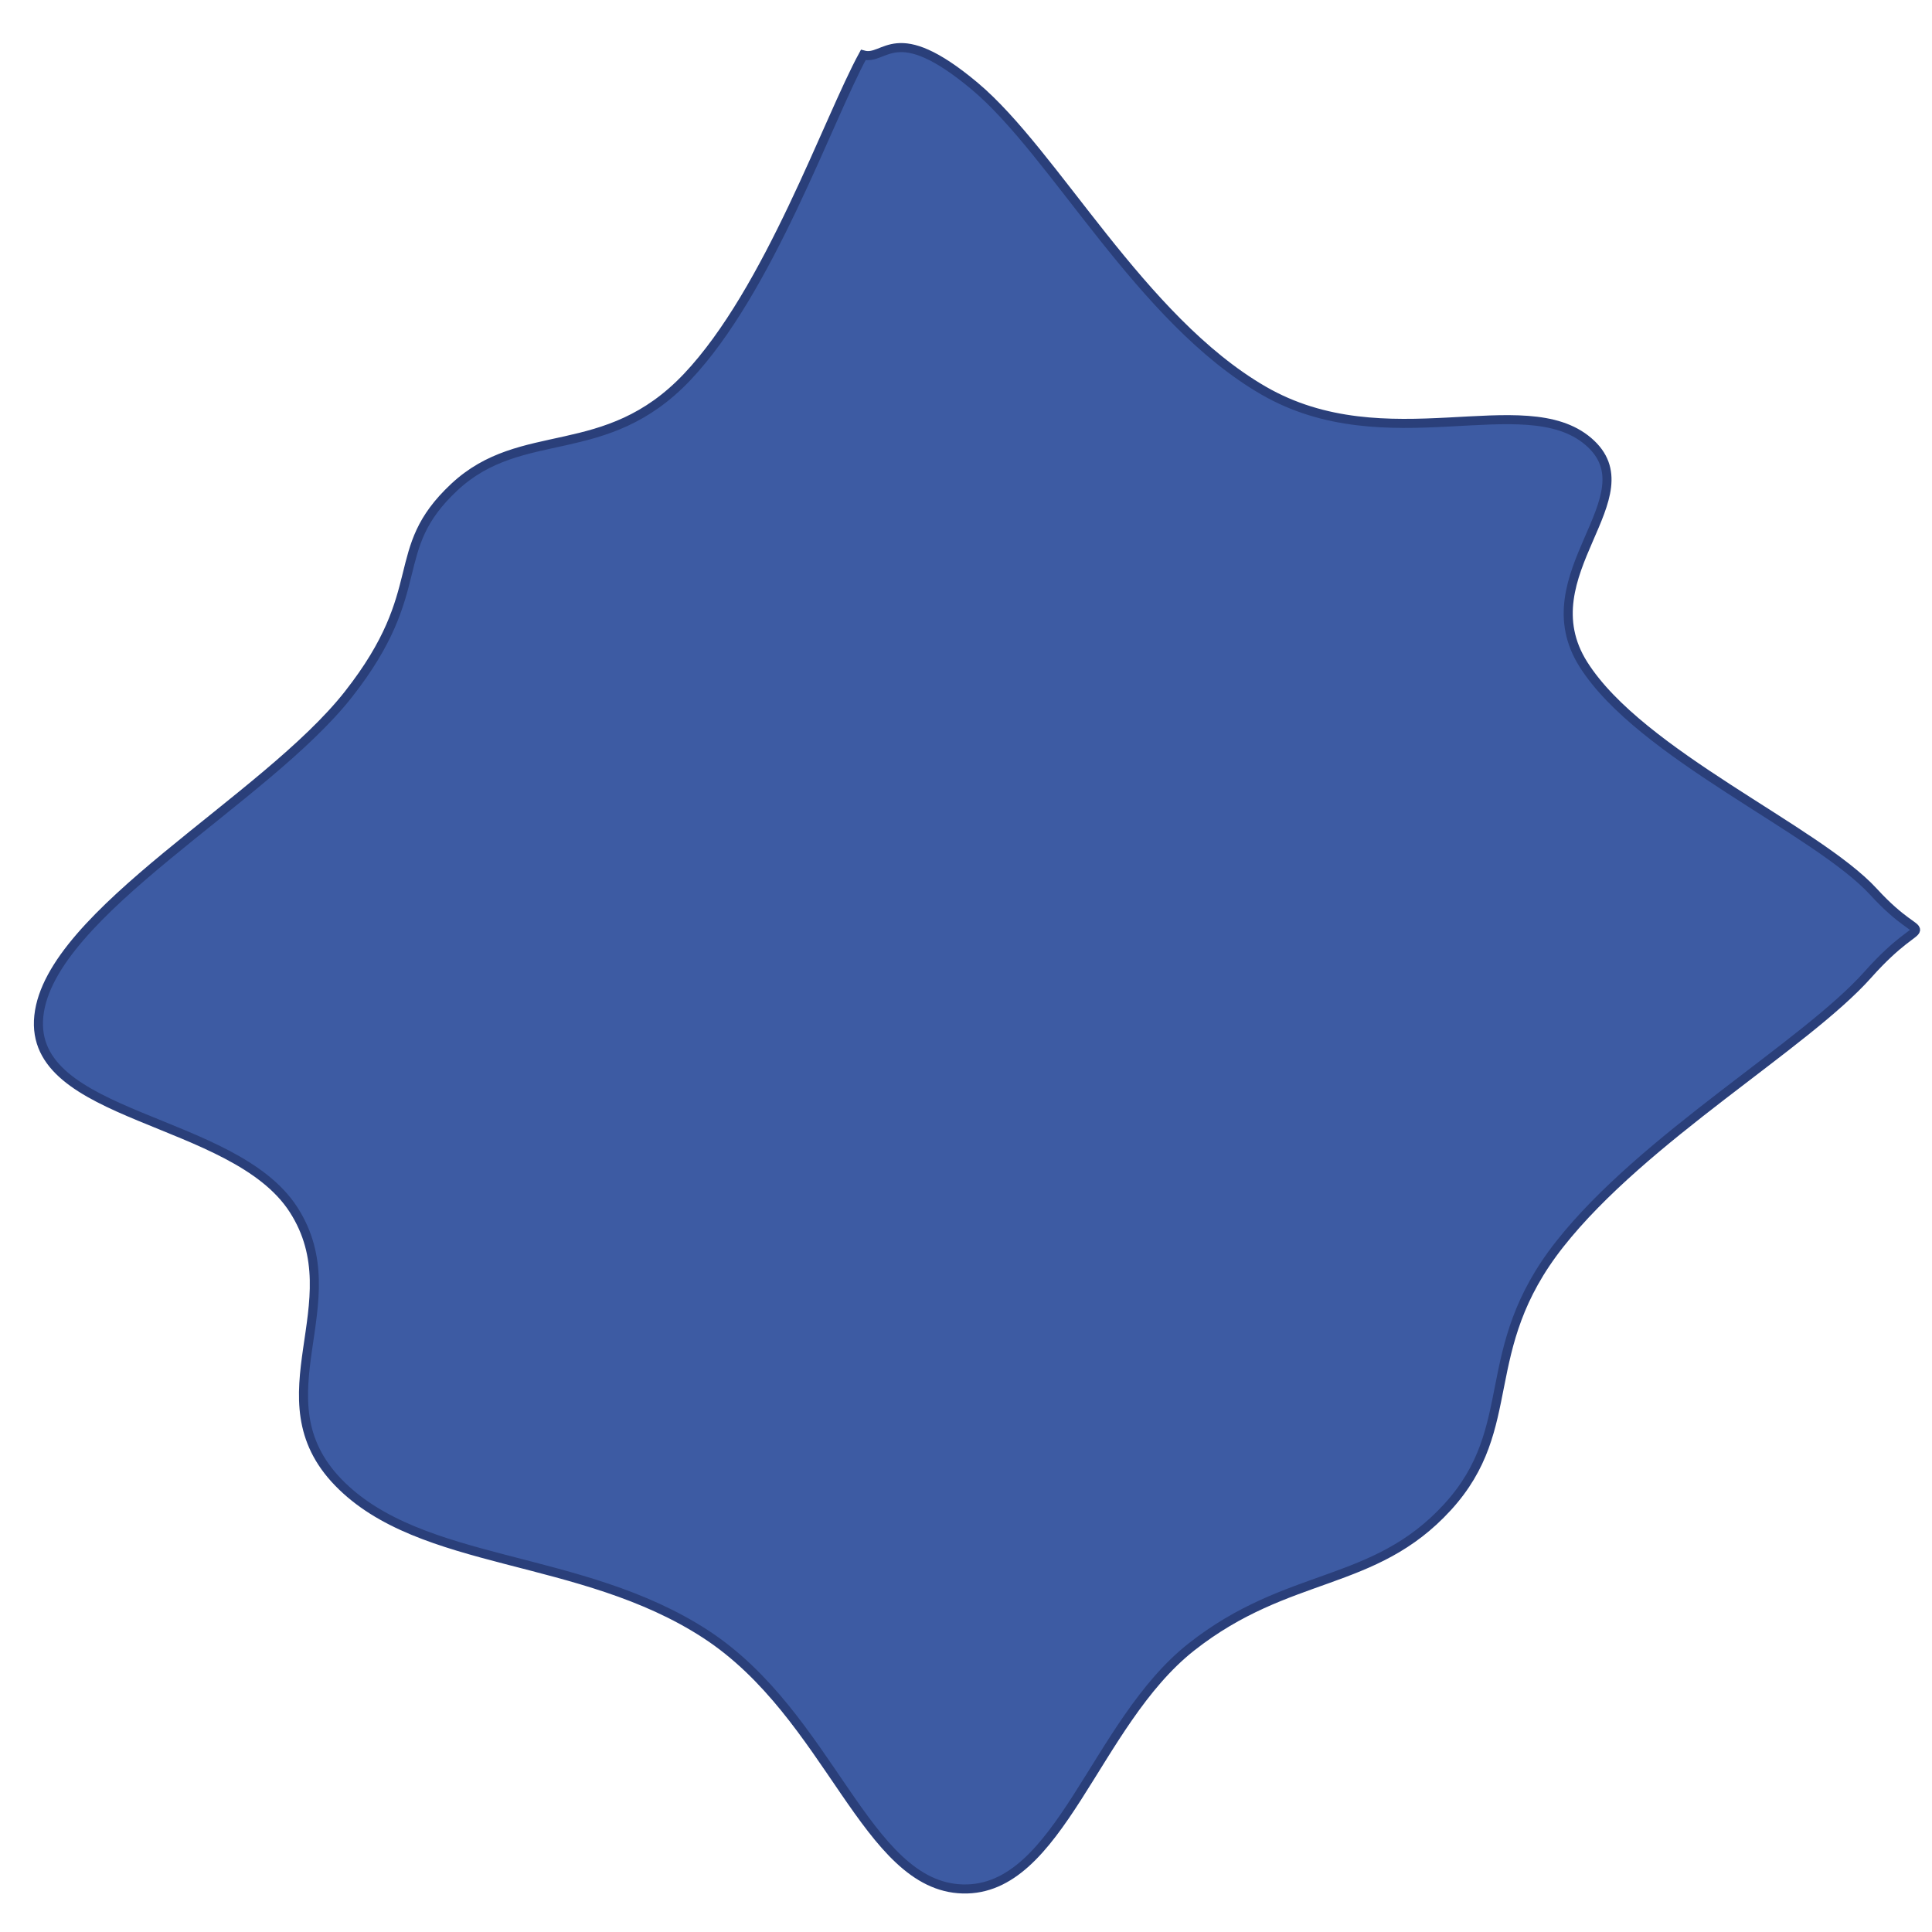 <svg width="32" height="32" viewBox="0 0 32 32" xmlns="http://www.w3.org/2000/svg">
  <defs>
    <style>
      .crystal-fill { fill: #3D5BA3; }
      .crystal-stroke { stroke: #2A3F7A; stroke-width: 0.5; }
    </style>
  </defs>
  <g transform="scale(0.3) translate(2, 2)">
    <path
      d="M51.817 2.759C47.399 -0.946 46.893 1.379 45.662 1.034C43.717 4.59 40.458 14.04 35.94 18.813C31.422 23.587 26.814 21.399 23.073 24.903C19.332 28.407 21.821 30.498 17.235 36.335C12.649 42.172 0.749 48.397 0.144 54.089C-0.461 59.78 10.902 59.64 14.21 64.792C17.518 69.944 12.135 75.164 16.684 79.85C21.234 84.535 30.063 83.731 36.957 88.22C43.85 92.708 45.788 102.148 51.152 102.29C56.516 102.432 58.425 93.146 63.778 88.93C69.131 84.713 73.85 85.658 77.918 81.209C81.985 76.76 79.476 72.564 84.117 66.685C88.758 60.806 97.657 55.703 101.122 51.814C104.587 47.925 104.581 50.665 101.442 47.24C98.303 43.815 88.575 39.662 85.425 34.688C82.276 29.715 89.228 25.4 85.693 22.374C82.158 19.348 74.526 23.482 67.751 19.558C60.975 15.635 56.235 6.464 51.817 2.759Z"
      class="crystal-fill crystal-stroke"
      vector-effect="non-scaling-stroke"
    />
  </g>
</svg>
